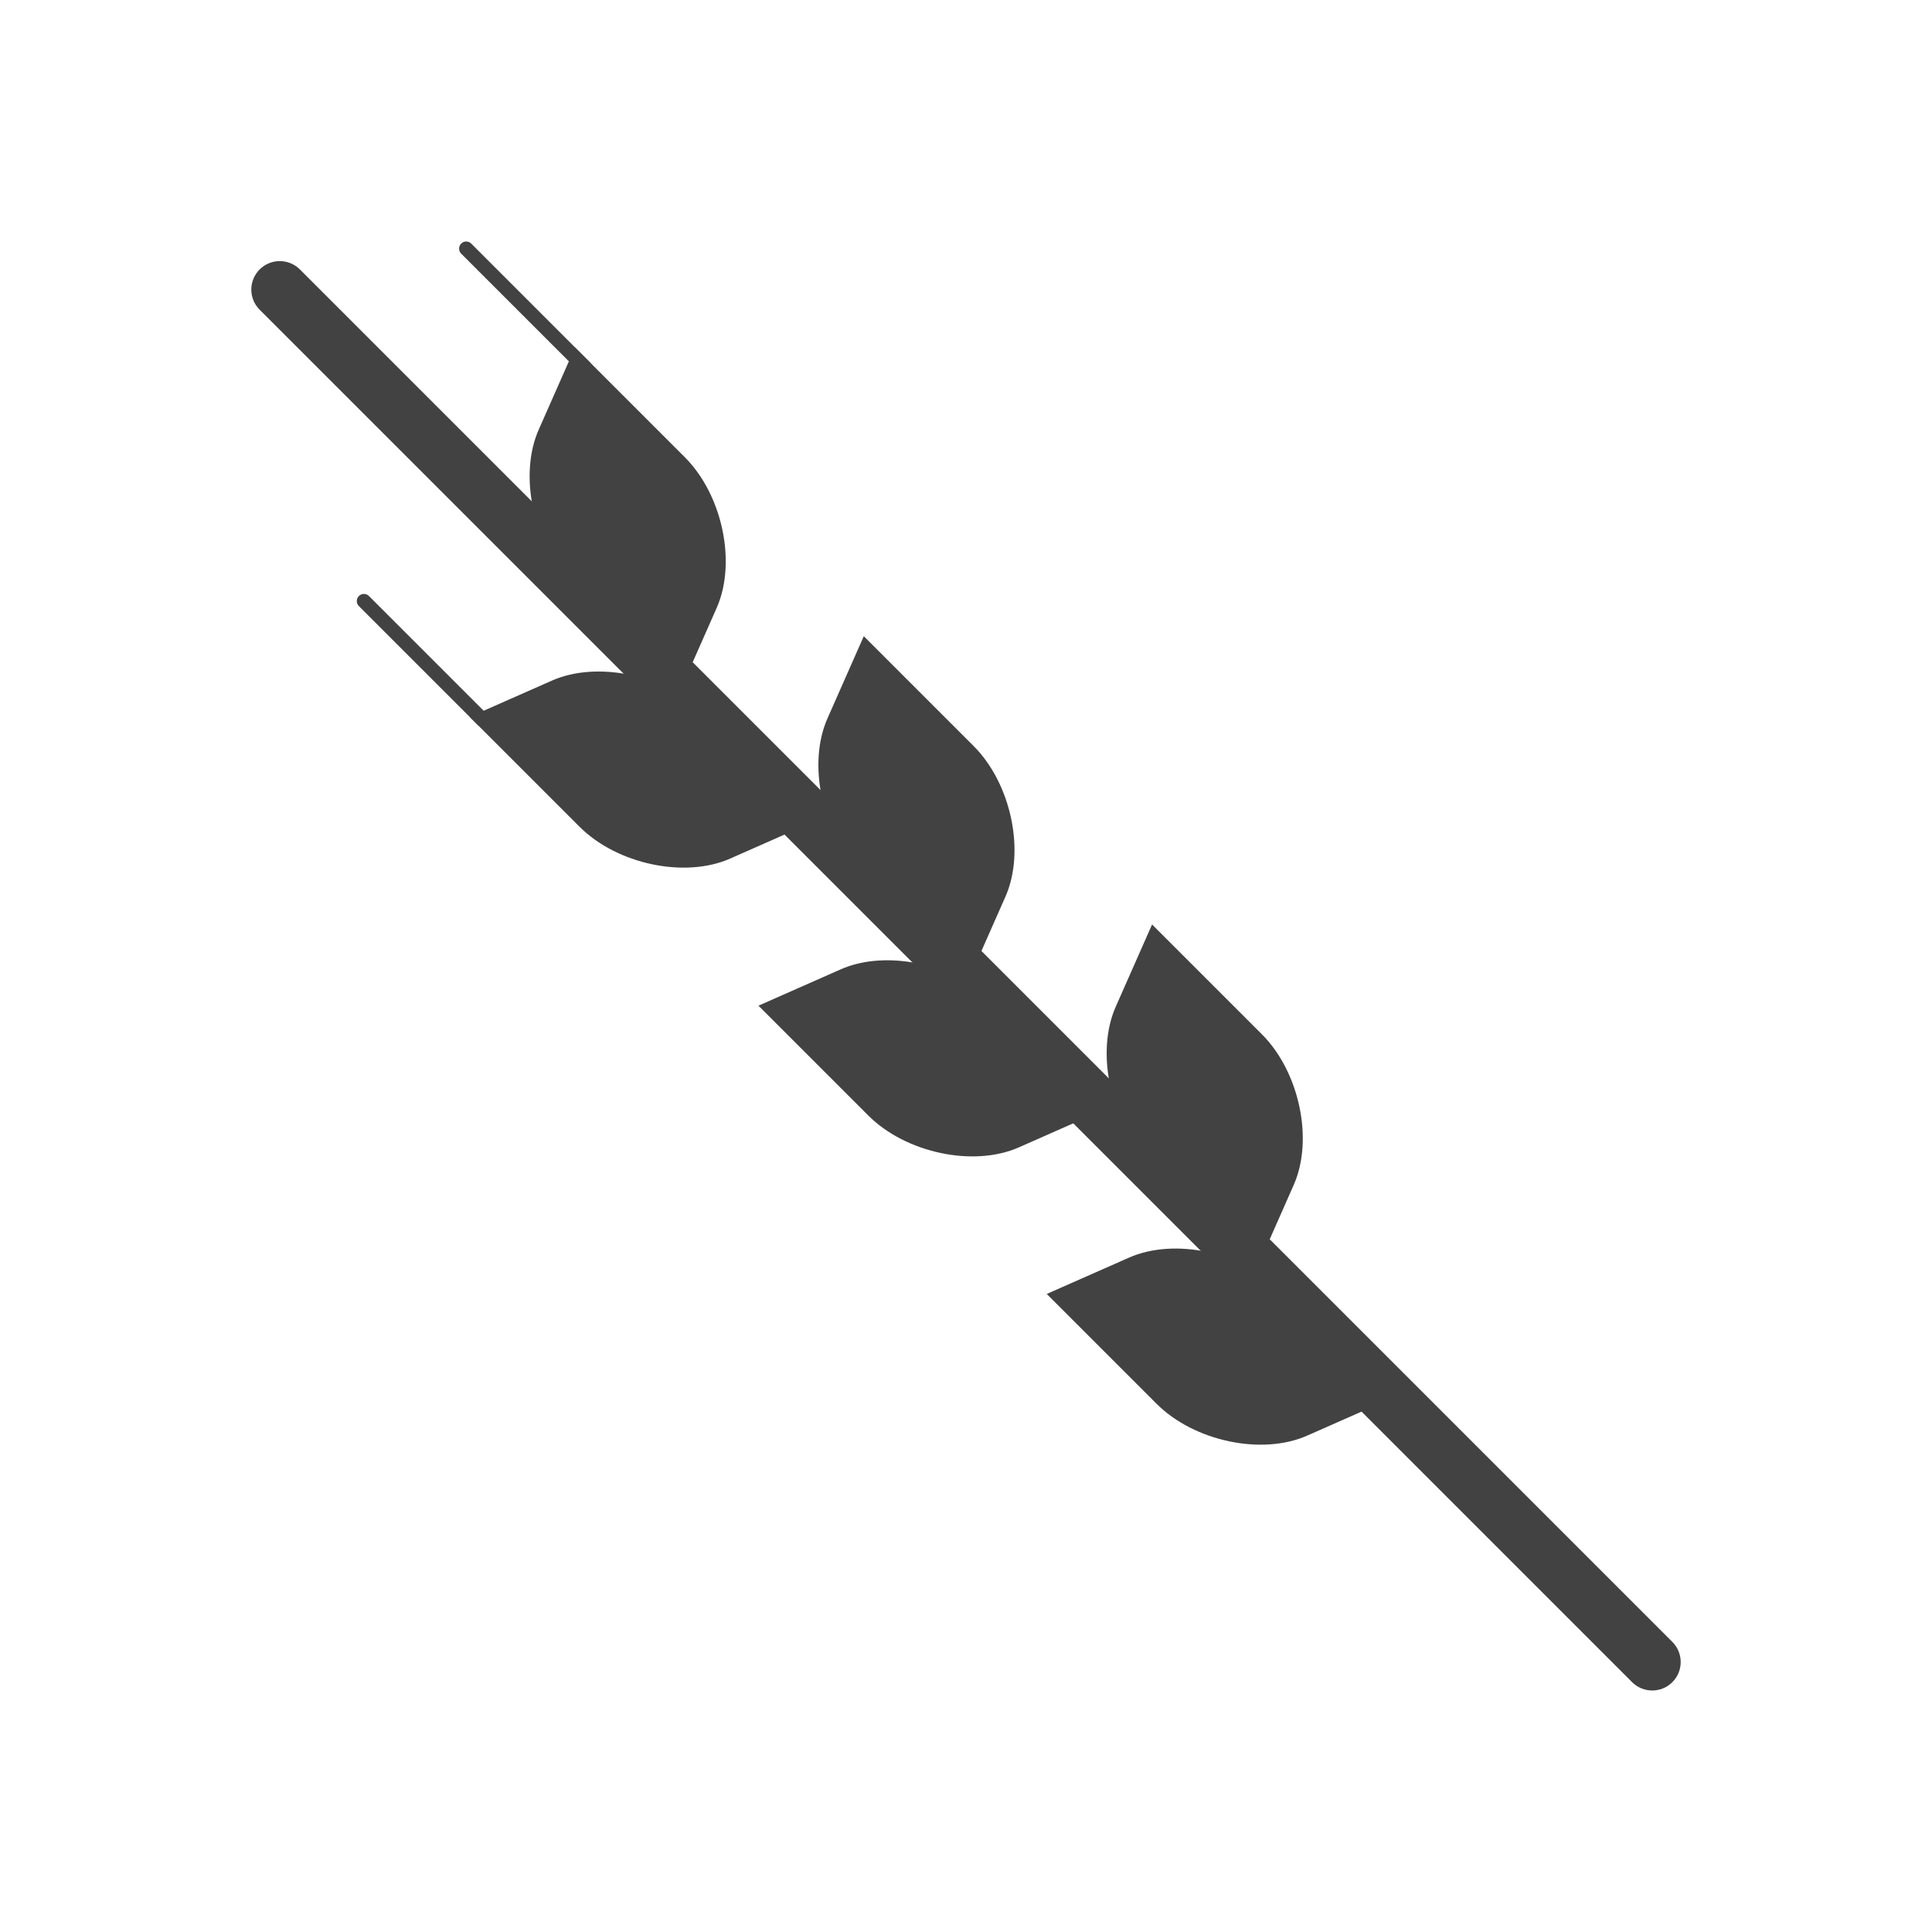 <?xml version="1.0" encoding="UTF-8"?>
<!-- Creator: CorelDRAW -->
<svg xmlns="http://www.w3.org/2000/svg" xmlns:xlink="http://www.w3.org/1999/xlink" xml:space="preserve" width="2048px" height="2048px" style="shape-rendering:geometricPrecision; text-rendering:geometricPrecision; image-rendering:optimizeQuality; fill-rule:evenodd; clip-rule:evenodd" viewBox="0 0 2048 2048">
 <defs>
  <style type="text/css">
   <![CDATA[
    .fil2 {fill:none}
    .fil0 {fill:#424242}
    .fil1 {fill:#424242;fill-rule:nonzero}
   ]]>
  </style>
 </defs>
 <g id="Layer_x0020_1">
  <g id="_281397480">
   <path id="_281403136" class="fil0" d="M497.912 759.961l87.279 -38.551c48.004,-21.202 119.836,-5.992 159.628,33.8l116.394 116.395 -87.279 38.55c-48.005,21.203 -119.836,5.993 -159.628,-33.8l-116.394 -116.394z"></path>
   <path id="_281401904" class="fil0" d="M609.554 368.287l-38.551 87.28c-21.202,48.004 -5.992,119.835 33.8,159.627l116.395 116.394 38.55 -87.279c21.203,-48.004 5.993,-119.836 -33.8,-159.628l-116.394 -116.394z"></path>
   <path id="_281400112" class="fil0" d="M804.007 1066.06l87.28 -38.551c48.004,-21.203 119.835,-5.993 159.627,33.8l116.394 116.394 -87.279 38.55c-48.005,21.203 -119.836,5.994 -159.628,-33.798l-116.394 -116.394z"></path>
   <path id="_281400000" class="fil0" d="M915.65 674.383l-38.551 87.28c-21.203,48.002 -5.993,119.835 33.8,159.626l116.394 116.395 38.55 -87.279c21.203,-48.005 5.994,-119.836 -33.798,-159.628l-116.394 -116.394z"></path>
   <path id="_281398320" class="fil0" d="M1109.6 1371.65l87.28 -38.551c48.004,-21.203 119.836,-5.993 159.627,33.8l116.395 116.394 -87.279 38.551c-48.005,21.203 -119.837,5.993 -159.628,-33.8l-116.395 -116.394z"></path>
   <path id="_281349376" class="fil0" d="M1221.24 979.974l-38.551 87.28c-21.202,48.004 -5.993,119.835 33.8,159.627l116.394 116.394 38.551 -87.279c21.203,-48.005 5.993,-119.836 -33.8,-159.628l-116.394 -116.394z"></path>
   <path id="_281348984" class="fil1" d="M499.538 258.208c-2.946,-2.944 -7.724,-2.944 -10.67,0 -2.944,2.946 -2.944,7.724 0,10.669l125.772 125.772c2.946,2.946 7.724,2.946 10.67,0 2.944,-2.944 2.944,-7.723 0,-10.669l-125.772 -125.772z"></path>
   <path id="_281348872" class="fil1" d="M391.092 631.805c-2.946,-2.946 -7.724,-2.946 -10.669,0 -2.946,2.946 -2.946,7.724 0,10.669l125.772 125.772c2.944,2.946 7.723,2.946 10.669,0 2.944,-2.946 2.944,-7.723 0,-10.669l-125.772 -125.772z"></path>
   <path id="_281347920" class="fil1" d="M317.908 285.62c-11.784,-11.784 -30.892,-11.784 -42.676,0 -11.785,11.784 -11.785,30.893 0,42.677l1454.86 1454.86c11.784,11.785 30.892,11.785 42.676,0 11.785,-11.784 11.785,-30.892 0,-42.676l-1454.86 -1454.87z"></path>
  </g>
 </g>
 <rect class="fil2" width="2048" height="2048"></rect>
</svg>
